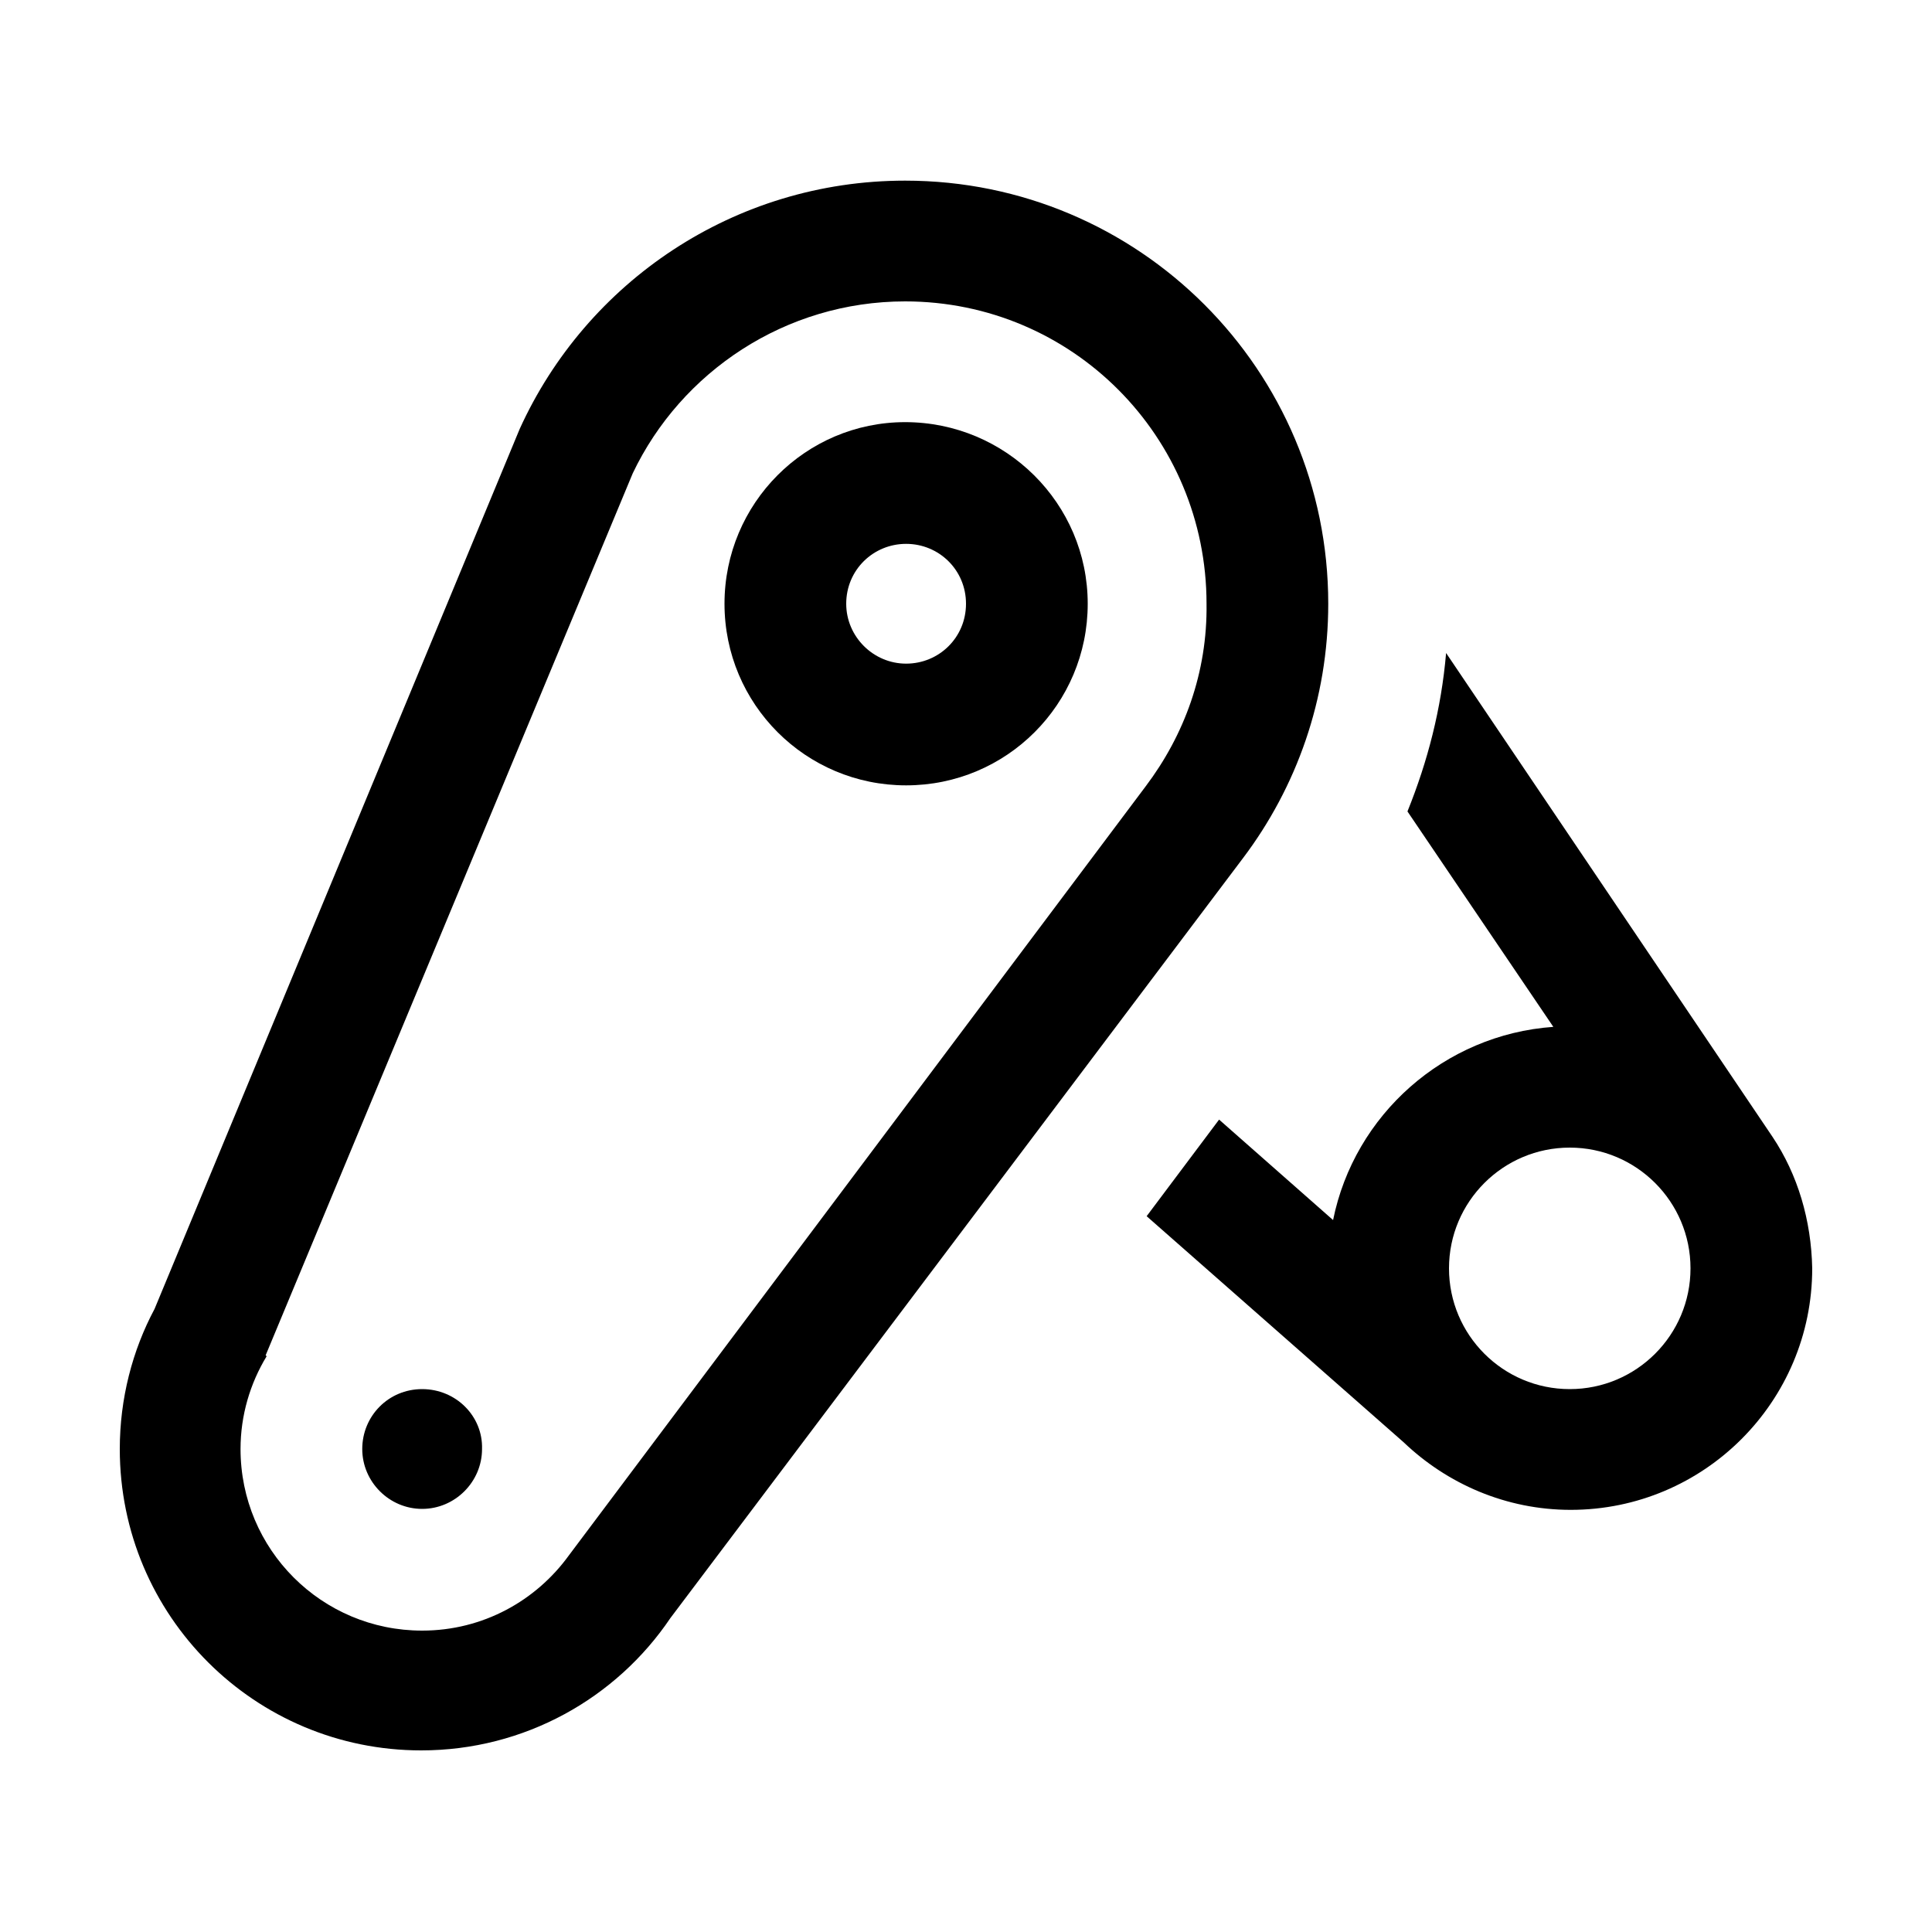 <svg xmlns="http://www.w3.org/2000/svg" xmlns:xlink="http://www.w3.org/1999/xlink" fill="none" width="86" height="86" viewBox="0 0 86 86"><defs><clipPath id="master_svg0_59_5032"><rect x="0" y="0" width="86" height="86" rx="0"></rect></clipPath></defs><g clip-path="url(#master_svg0_59_5032)"><g><path d="M78.905,50.611L64.371,29.068C64.156,31.562,63.554,33.884,62.651,36.12L69.144,45.709C64.285,46.053,60.286,49.622,59.34,54.309L54.266,49.837L51.041,54.137L62.479,64.199C64.414,66.048,67.037,67.209,69.918,67.209C75.852,67.209,80.668,62.393,80.668,56.459C80.625,54.309,80.023,52.288,78.905,50.611ZM69.875,61.834C66.908,61.834,64.5,59.426,64.5,56.459C64.5,53.492,66.908,51.084,69.875,51.084C72.842,51.084,75.25,53.492,75.25,56.459C75.25,59.426,72.842,61.834,69.875,61.834ZM18.791,61.834C17.286,61.834,16.125,63.038,16.125,64.5C16.125,65.962,17.329,67.166,18.791,67.166C20.253,67.166,21.457,65.962,21.457,64.5C21.5,63.038,20.296,61.834,18.791,61.834Z" fill="#000000" fill-opacity="1"></path></g><g><path d="M55.341,38.184C57.706,35.045,59.125,31.132,59.125,26.875C59.125,16.469,50.697,8.041,40.291,8.041C32.68,8.041,26.101,12.556,23.134,19.092L6.88,58.265C5.891,60.114,5.332,62.264,5.332,64.5C5.332,71.939,11.352,77.916,18.748,77.916C23.349,77.916,27.434,75.594,29.842,72.025L55.341,38.184ZM50.998,35.002L25.327,69.23C23.865,71.251,21.5,72.584,18.791,72.584C14.319,72.584,10.707,68.972,10.707,64.5C10.707,62.995,11.137,61.576,11.868,60.372L11.825,60.329L28.165,21.07C30.315,16.555,34.959,13.416,40.291,13.416C47.73,13.416,53.707,19.436,53.707,26.875C53.75,29.928,52.718,32.723,50.998,35.002Z" fill="#000000" fill-opacity="1"></path></g><g><path d="M40.291,18.791C35.862,18.791,32.25,22.403,32.25,26.875C32.25,31.347,35.862,34.959,40.334,34.959C44.806,34.959,48.418,31.347,48.418,26.875C48.418,22.403,44.763,18.791,40.291,18.791ZM43,26.875C43,28.38,41.796,29.541,40.334,29.541C38.872,29.541,37.668,28.337,37.668,26.875C37.668,25.37,38.872,24.209,40.334,24.209C41.796,24.209,43,25.37,43,26.875Z" fill="#000000" fill-opacity="1"></path></g></g></svg>